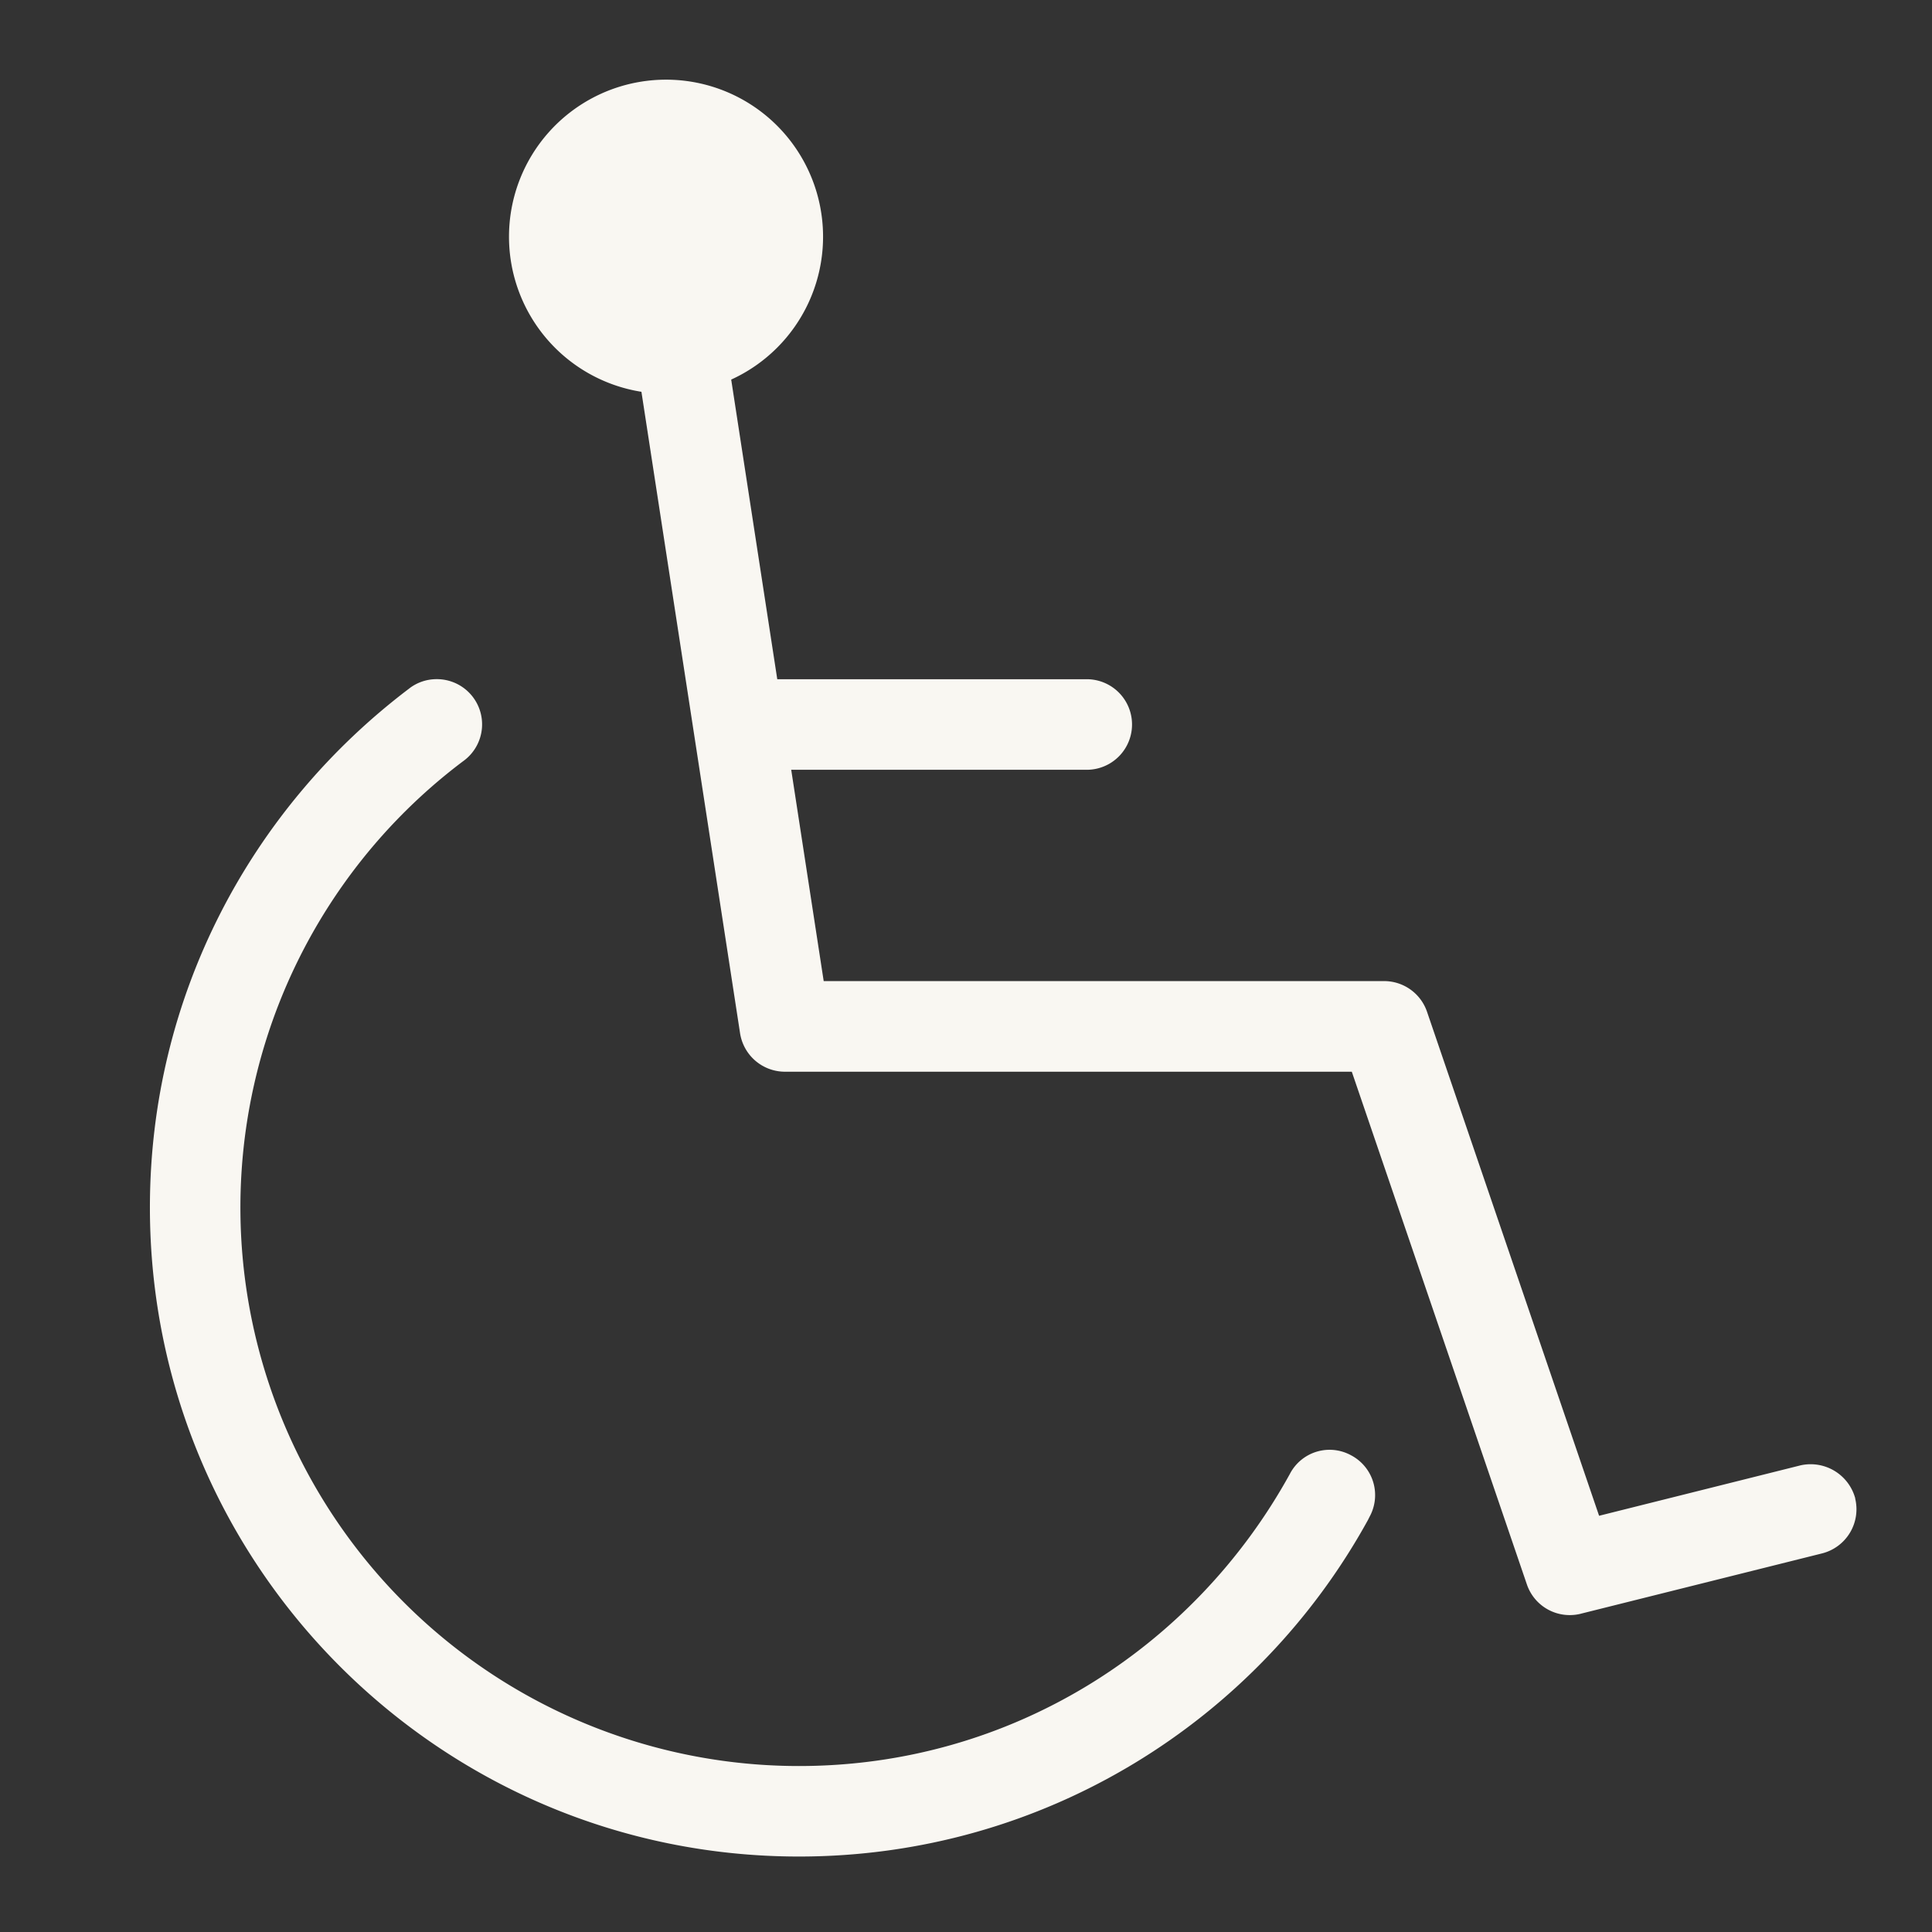 <svg fill="#F9F7F2" width="800" height="800" viewBox="0 0 32 32" xmlns="http://www.w3.org/2000/svg"><rect x="0" y="0" width="32" height="32" fill="#333333" stroke="none"/><title>wheelchair</title><path d="M22.383 24.107a.741.741 0 0 0-1.014.297l-.002.004c-1.598 2.906-4.64 4.843-8.133 4.843A9.251 9.251 0 0 1 7.66 12.616l.023-.017a.749.749 0 0 0-.45-1.35.741.741 0 0 0-.452.152l.002-.001c-2.623 1.982-4.3 5.095-4.3 8.6 0 5.937 4.813 10.75 10.75 10.75 4.06 0 7.594-2.25 9.423-5.571l.028-.056a.745.745 0 0 0-.297-1.014l-.004-.002zm8.346.711a.766.766 0 0 0-.916-.545l.005-.001-3.332.834-2.85-8.348a.751.751 0 0 0-.709-.508h-9.284l-.538-3.5H18a.75.75 0 0 0 0-1.5h-5.126l-.763-4.963a2.601 2.601 0 1 0-1.502.2l.015.002 1.634 10.626a.753.753 0 0 0 .741.636h9.391l2.9 8.492a.749.749 0 0 0 .708.508h.001a.766.766 0 0 0 .187-.023l-.006.001 4-1a.754.754 0 0 0 .546-.915l.001.005z"/></svg>